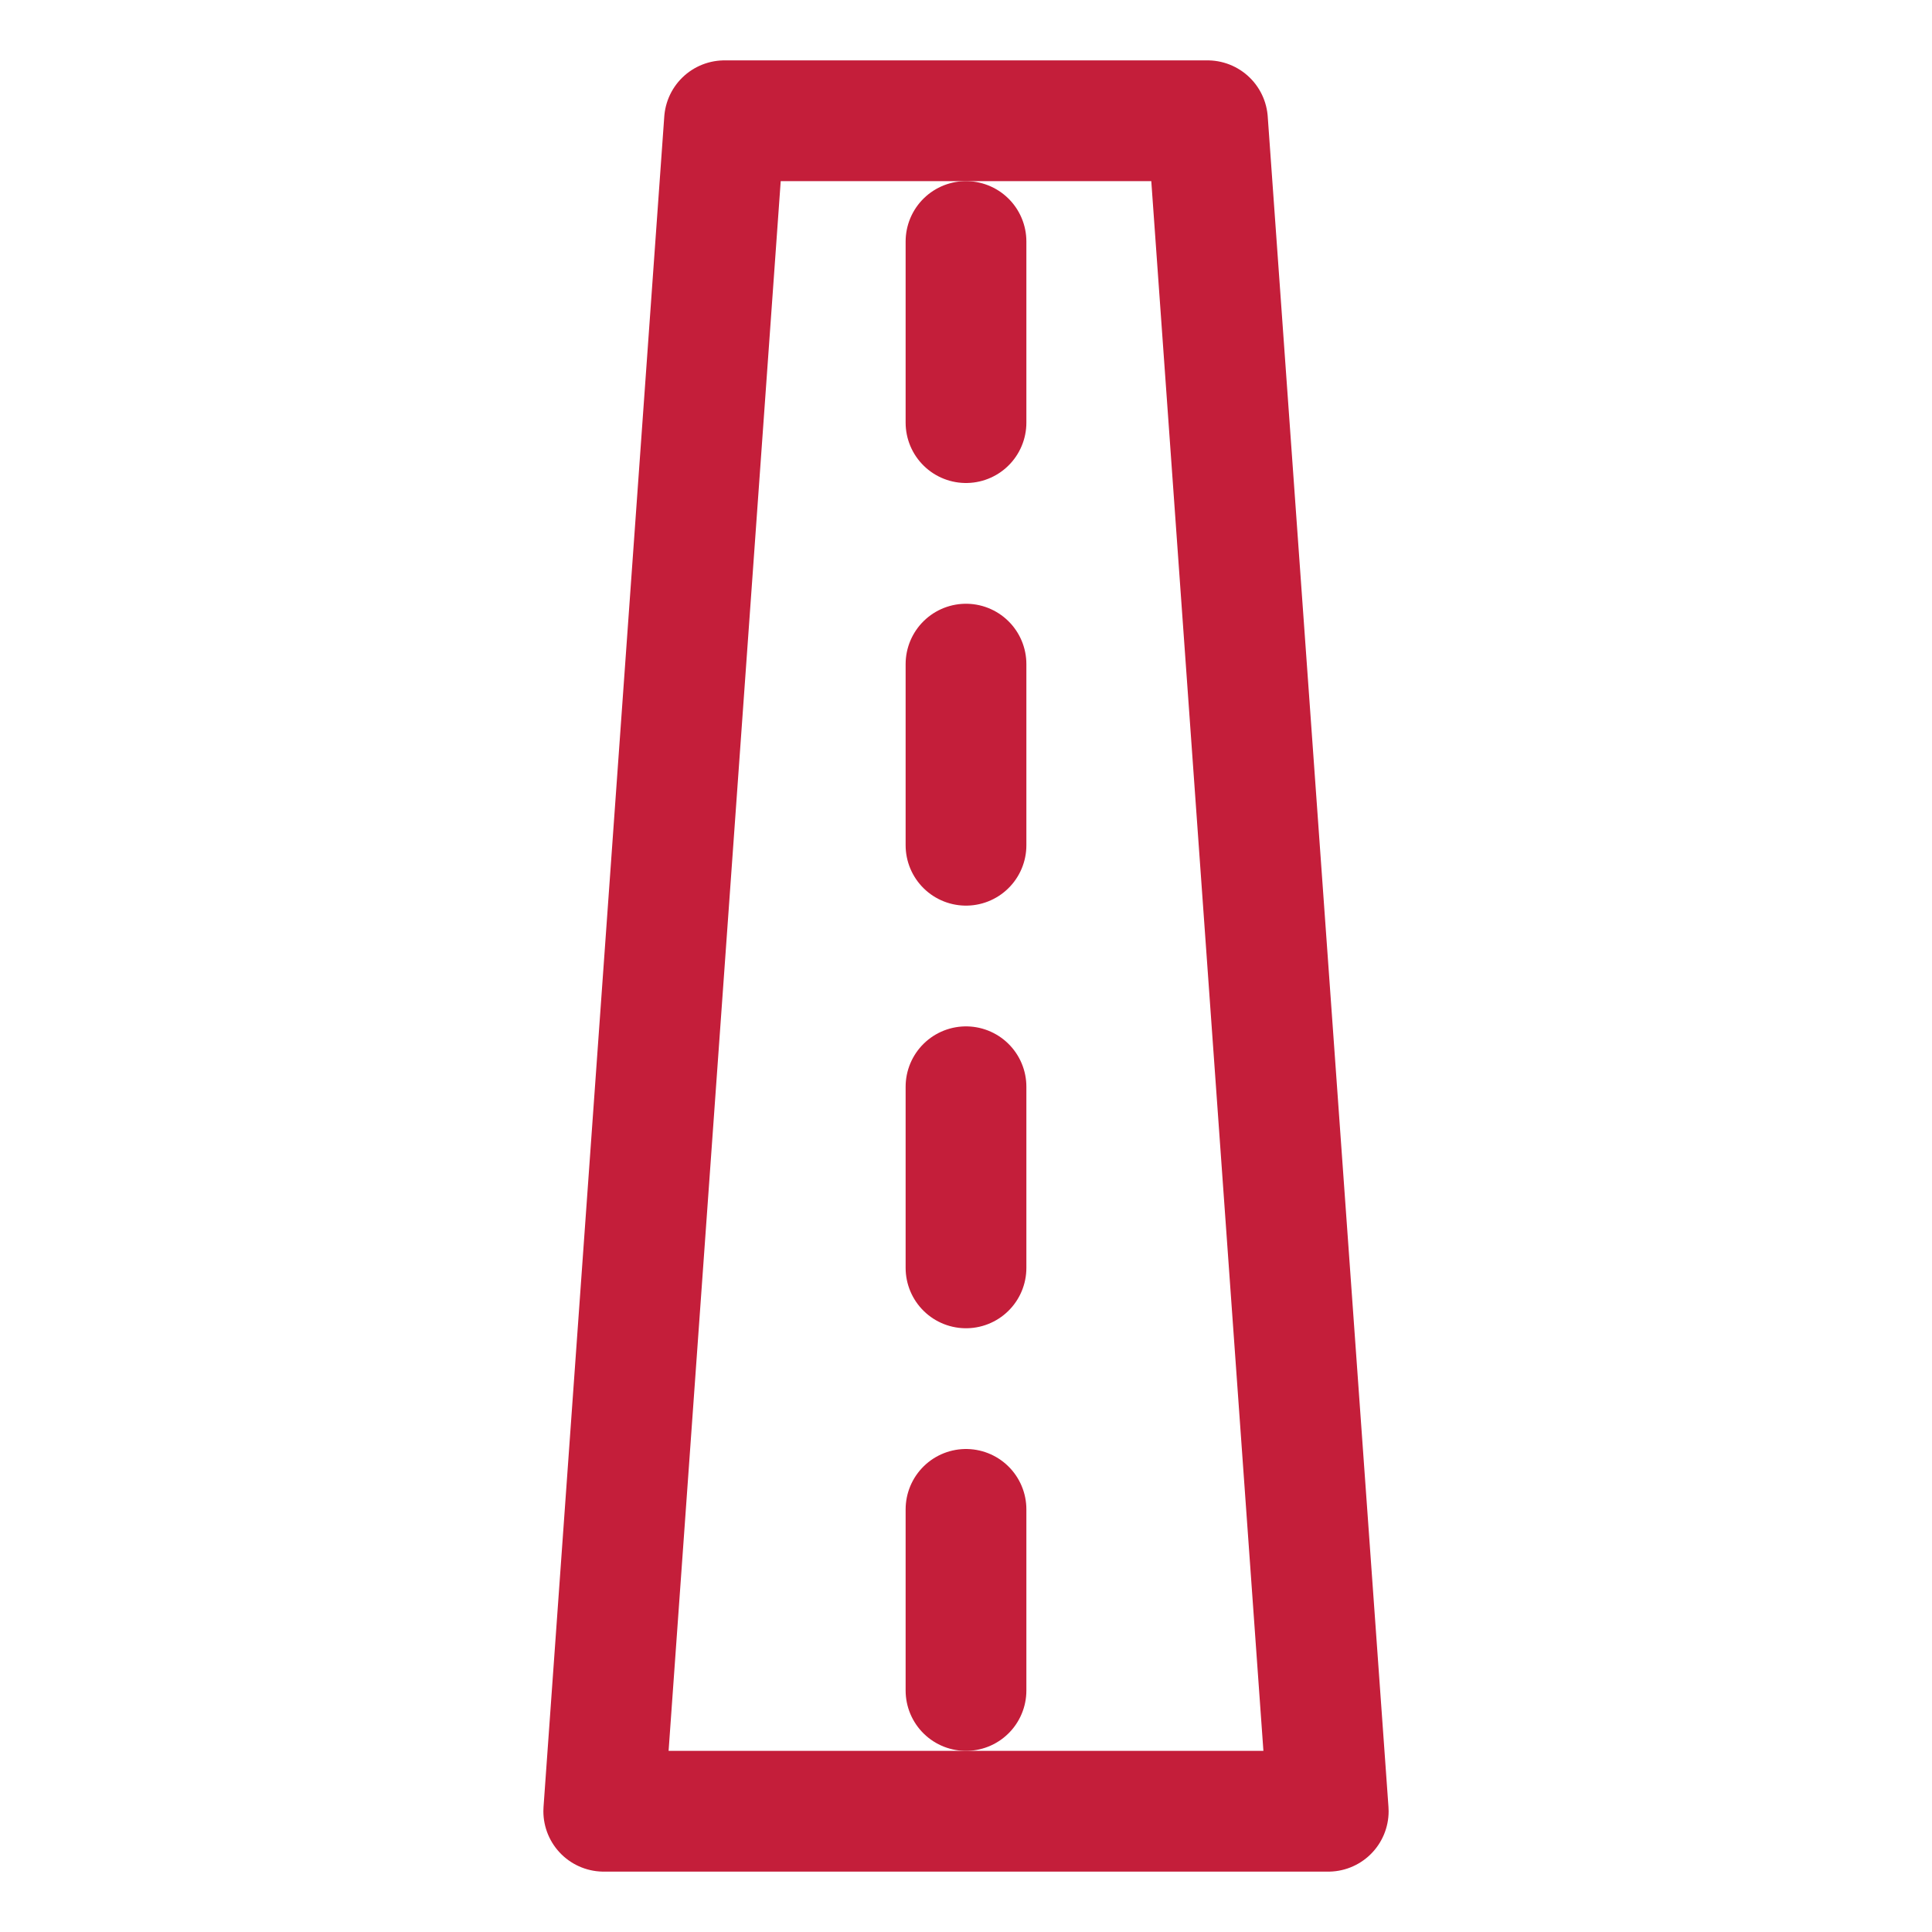 <svg xmlns="http://www.w3.org/2000/svg" fill="none" stroke="#c41e3a" stroke-linecap="round" stroke-linejoin="round" stroke-width="4" viewBox="0 0 64 64"><path d="M24 4h16l4 56H20z"/><path stroke-dasharray="6 8" d="M32 8v48"/></svg>